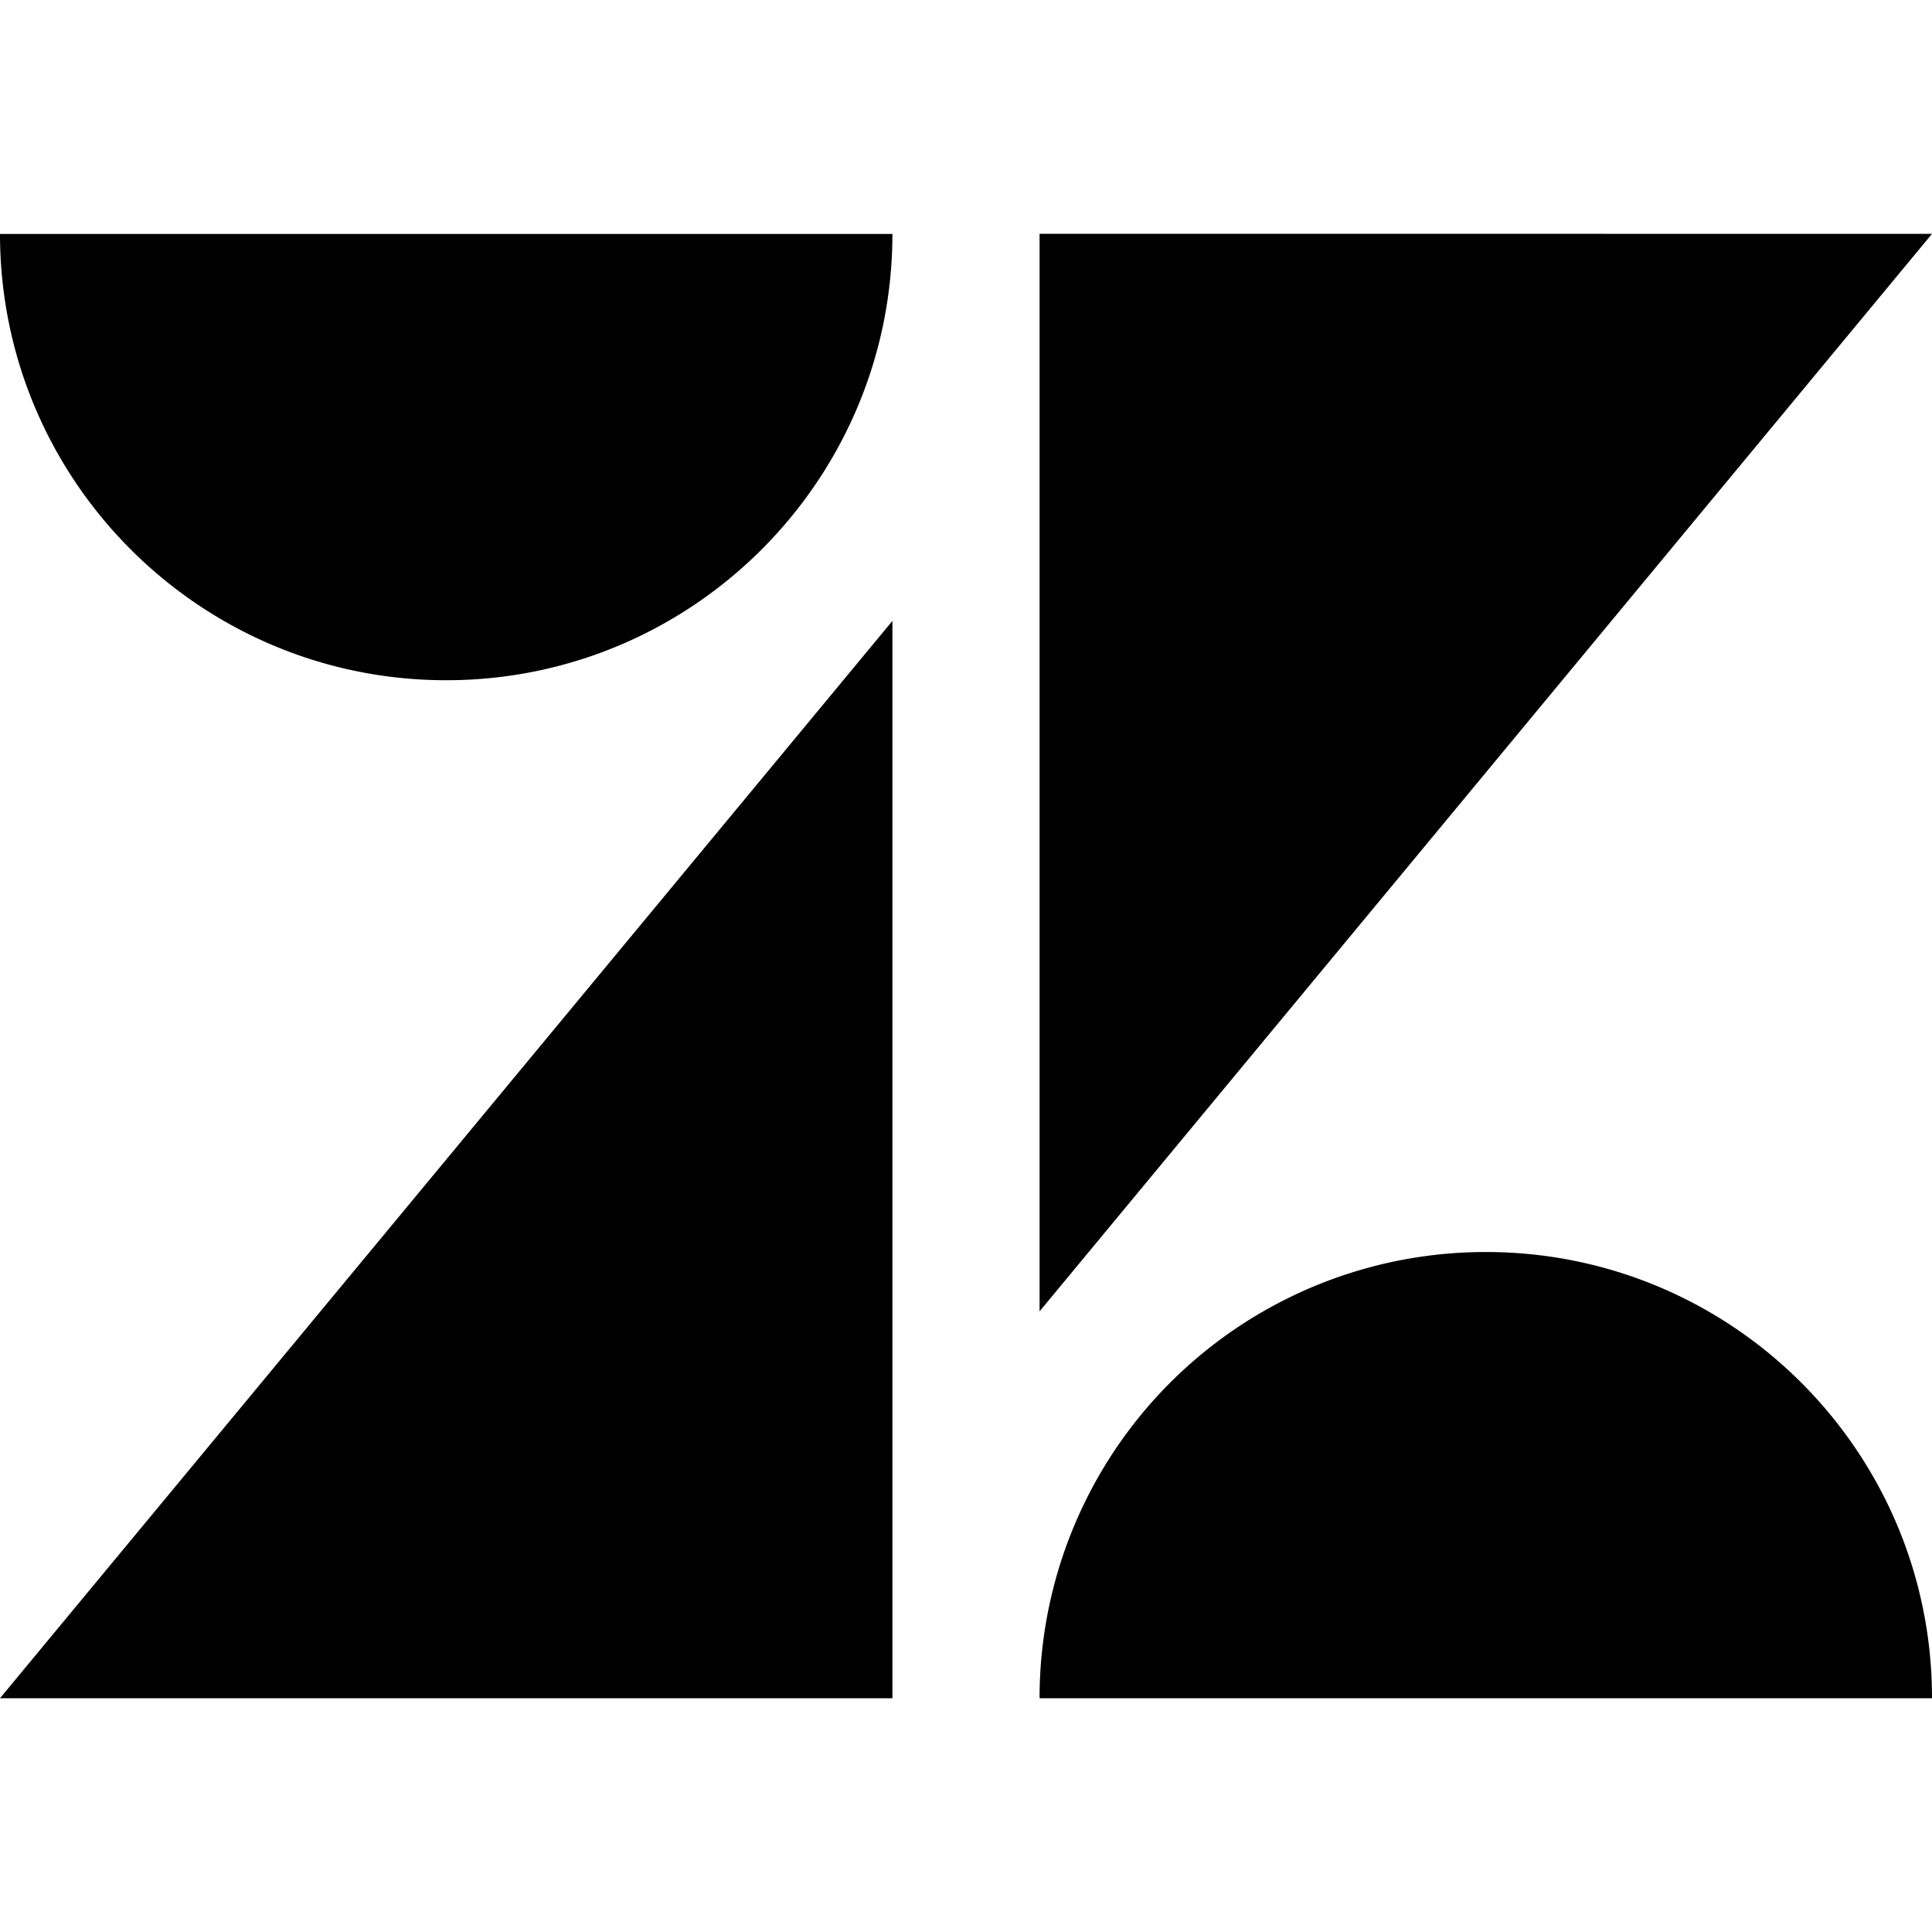 <svg xmlns="http://www.w3.org/2000/svg" viewBox="0 0 24 24"><path d="M12.914 2.904V16.29L24 2.905zM0 2.906C0 5.966 2.483 8.45 5.543 8.45s5.542-2.484 5.543-5.544zm11.086 4.807L0 21.096h11.086zm7.37 7.84a5.54 5.54 0 0 0-5.542 5.543H24c0-3.06-2.48-5.543-5.543-5.543z"/></svg>